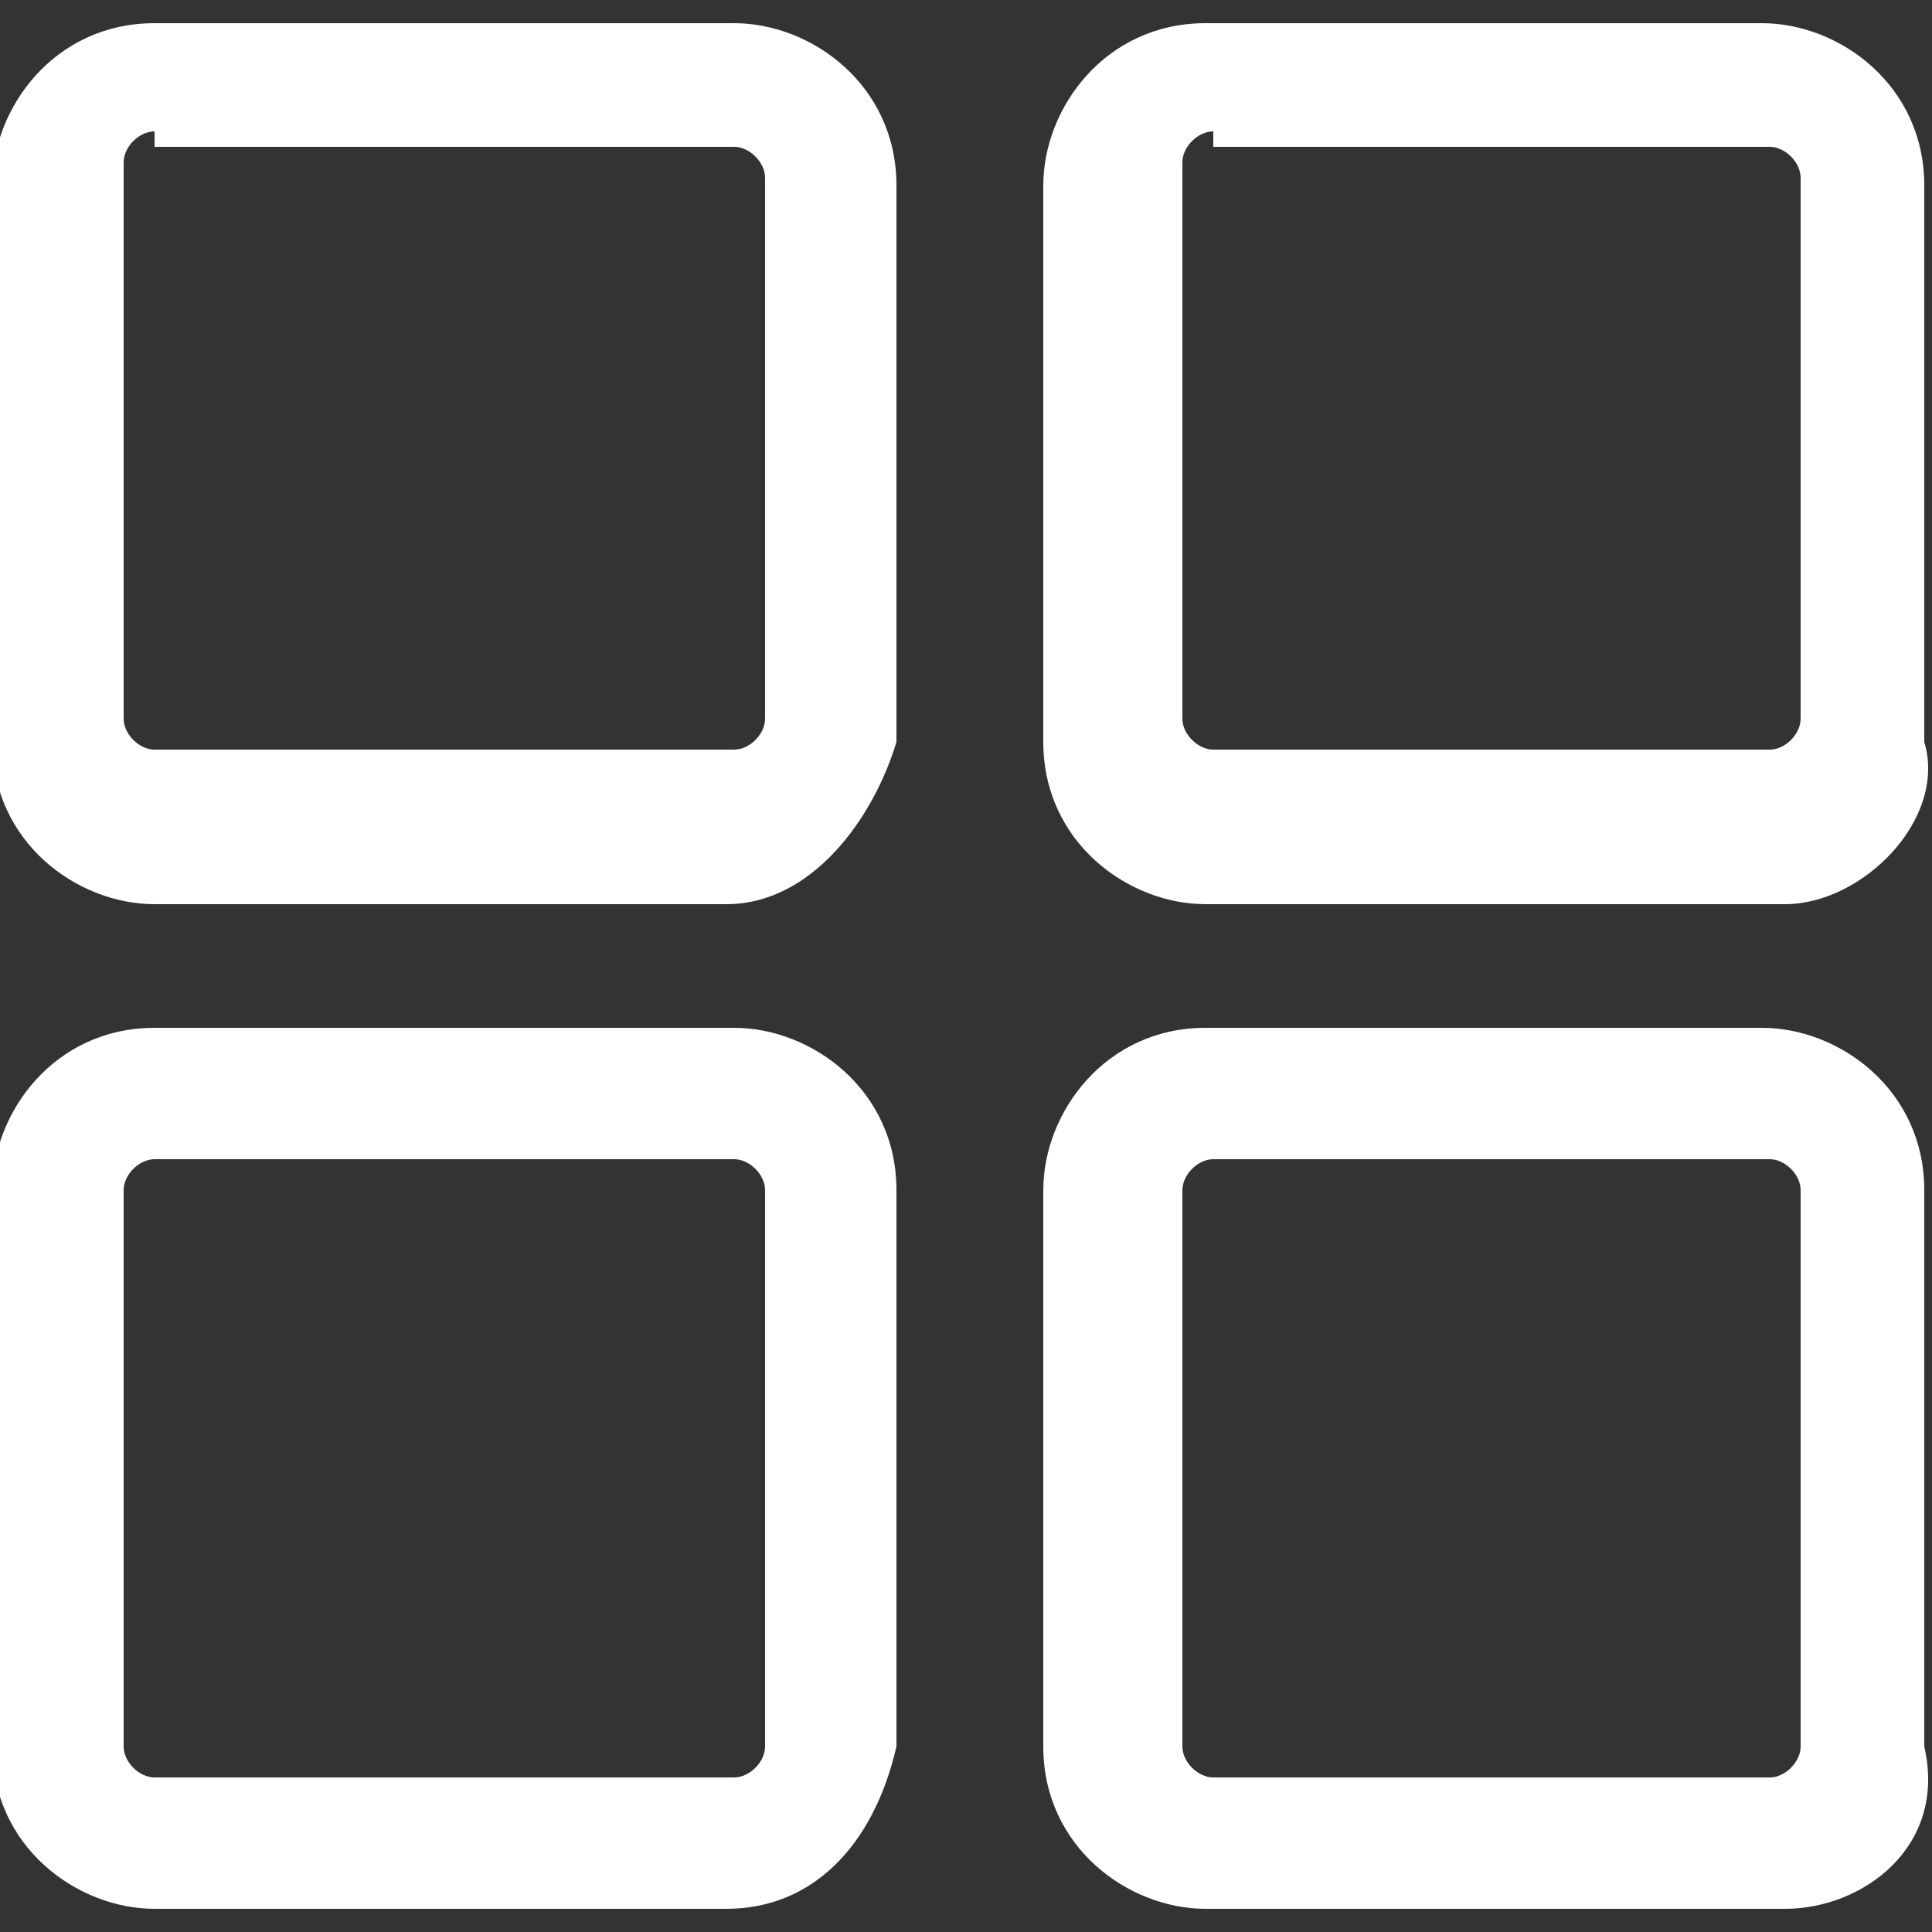 <?xml version="1.0" encoding="utf-8"?>
<!-- Generator: Adobe Illustrator 25.2.1, SVG Export Plug-In . SVG Version: 6.00 Build 0)  -->
<svg version="1.1" id="圖層_1" xmlns="http://www.w3.org/2000/svg" xmlns:xlink="http://www.w3.org/1999/xlink" x="0px" y="0px"
	 viewBox="0 0 25 25" style="enable-background:new 0 0 25 25;" xml:space="preserve">
<rect x="0" y="0" width="25" height="25" fill="#333333" stroke="none"/>
<style type="text/css">
	.st0{fill:#FFFFFF;}
</style>
<g>
	<g>
		<path class="st0" d="M9.4,11.7H2c-1,0-2.1-0.8-2.1-2.1V2.4c0-1,0.8-2.1,2.1-2.1h7.5c1,0,2.1,0.8,2.1,2.1v7.2
			C11.3,10.6,10.5,11.7,9.4,11.7z M2,1.7c-0.2,0-0.4,0.2-0.4,0.4v7.2c0,0.2,0.2,0.4,0.4,0.4h7.5c0.2,0,0.4-0.2,0.4-0.4v-7
			c0-0.2-0.2-0.4-0.4-0.4H2V1.7z"/>
	</g>
	<g>
		<path class="st0" d="M9.4,24.7H2c-1,0-2.1-0.8-2.1-2.1v-7.2c0-1,0.8-2.1,2.1-2.1h7.5c1,0,2.1,0.8,2.1,2.1v7.2
			C11.3,23.9,10.5,24.7,9.4,24.7z M2,15c-0.2,0-0.4,0.2-0.4,0.4v7.2c0,0.2,0.2,0.4,0.4,0.4h7.5c0.2,0,0.4-0.2,0.4-0.4v-7.2
			c0-0.2-0.2-0.4-0.4-0.4H2z"/>
	</g>
	<g>
		<path class="st0" d="M23.1,11.7h-7.5c-1,0-2.1-0.8-2.1-2.1V2.4c0-1,0.8-2.1,2.1-2.1h7.2c1,0,2.1,0.8,2.1,2.1v7.2
			C25.2,10.6,24.1,11.7,23.1,11.7z M15.7,1.7c-0.2,0-0.4,0.2-0.4,0.4v7.2c0,0.2,0.2,0.4,0.4,0.4h7.2c0.2,0,0.4-0.2,0.4-0.4v-7
			c0-0.2-0.2-0.4-0.4-0.4h-7.2V1.7z"/>
	</g>
	<g>
		<path class="st0" d="M23.1,24.7h-7.5c-1,0-2.1-0.8-2.1-2.1v-7.2c0-1,0.8-2.1,2.1-2.1h7.2c1,0,2.1,0.8,2.1,2.1v7.2
			C25.2,23.9,24.1,24.7,23.1,24.7z M15.7,15c-0.2,0-0.4,0.2-0.4,0.4v7.2c0,0.2,0.2,0.4,0.4,0.4h7.2c0.2,0,0.4-0.2,0.4-0.4v-7.2
			c0-0.2-0.2-0.4-0.4-0.4H15.7z"/>
	</g>
</g>
</svg>
